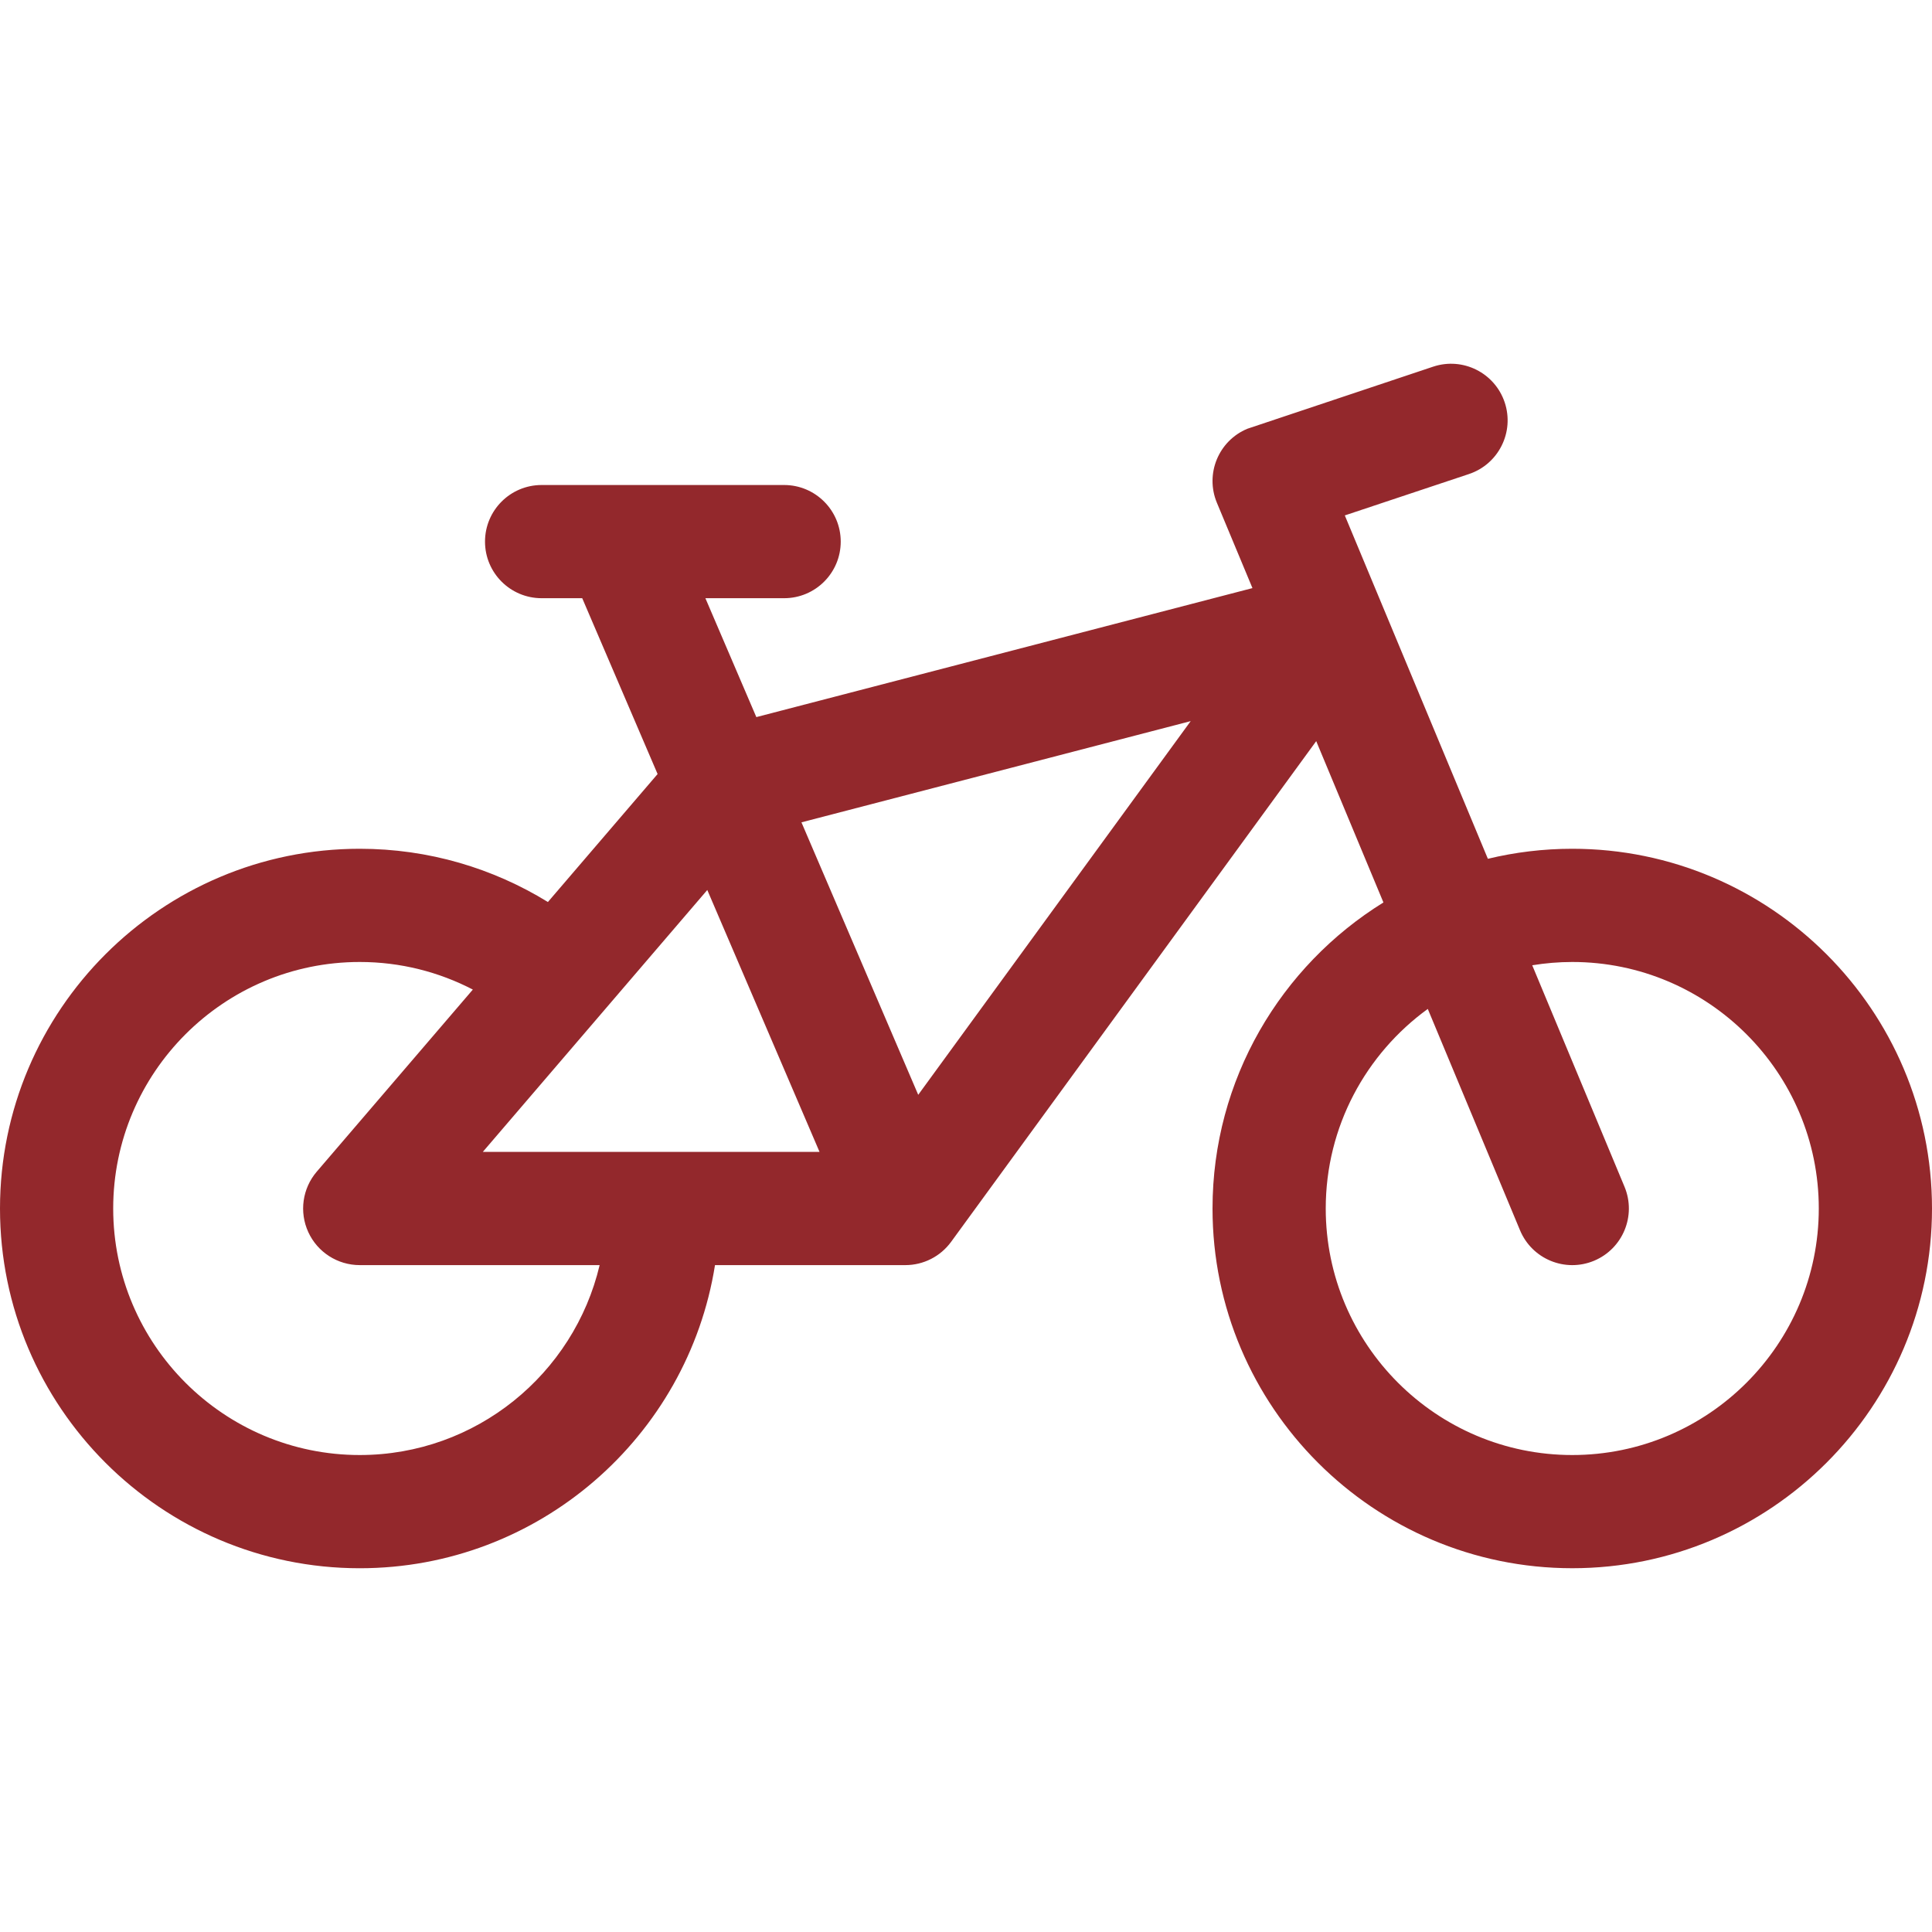 <svg width="100" height="100" viewBox="0 0 100 100" fill="none" xmlns="http://www.w3.org/2000/svg">
<path d="M81.38 43.932C79.876 43.932 78.414 44.113 77.012 44.451L69.607 26.678L76.031 24.537C77.566 24.025 78.395 22.366 77.884 20.831C77.372 19.297 75.714 18.466 74.178 18.979L64.564 22.192C63.07 22.814 62.364 24.529 62.986 26.023L64.827 30.44L39.148 37.117L36.511 30.963H40.586C42.204 30.963 43.516 29.652 43.516 28.034C43.516 26.416 42.204 25.104 40.586 25.104H28.034C26.416 25.104 25.104 26.416 25.104 28.034C25.104 29.652 26.416 30.963 28.034 30.963H30.136L34.037 40.064L28.359 46.688C25.523 44.942 22.188 43.932 18.62 43.932C8.353 43.932 0 52.285 0 62.552C0 72.819 8.353 81.172 18.62 81.172C27.89 81.172 35.599 74.362 37.008 65.482H46.862C47.798 65.482 48.677 65.034 49.229 64.278L68.127 38.361L71.606 46.711C66.301 49.995 62.76 55.867 62.76 62.552C62.76 72.819 71.113 81.171 81.38 81.171C91.647 81.171 100 72.819 100 62.552C100 52.285 91.647 43.932 81.38 43.932ZM18.62 75.312C11.584 75.312 5.859 69.588 5.859 62.552C5.859 55.516 11.584 49.792 18.62 49.792C20.73 49.792 22.72 50.309 24.474 51.22L16.395 60.645C15.651 61.514 15.48 62.737 15.958 63.776C16.436 64.816 17.476 65.482 18.62 65.482H31.037C29.709 71.11 24.648 75.312 18.62 75.312ZM24.99 59.622L36.609 46.066L42.419 59.622H24.99ZM47.527 56.667L41.483 42.564L61.63 37.325L47.527 56.667ZM81.38 75.312C74.344 75.312 68.62 69.588 68.62 62.552C68.62 58.308 70.705 54.543 73.902 52.222L78.676 63.679C79.298 65.172 81.013 65.879 82.507 65.257C84 64.634 84.707 62.919 84.084 61.425L79.308 49.962C79.983 49.852 80.674 49.792 81.38 49.792C88.416 49.792 94.14 55.516 94.14 62.552C94.14 69.588 88.416 75.312 81.38 75.312Z" fill="#93282c"/>
</svg>
